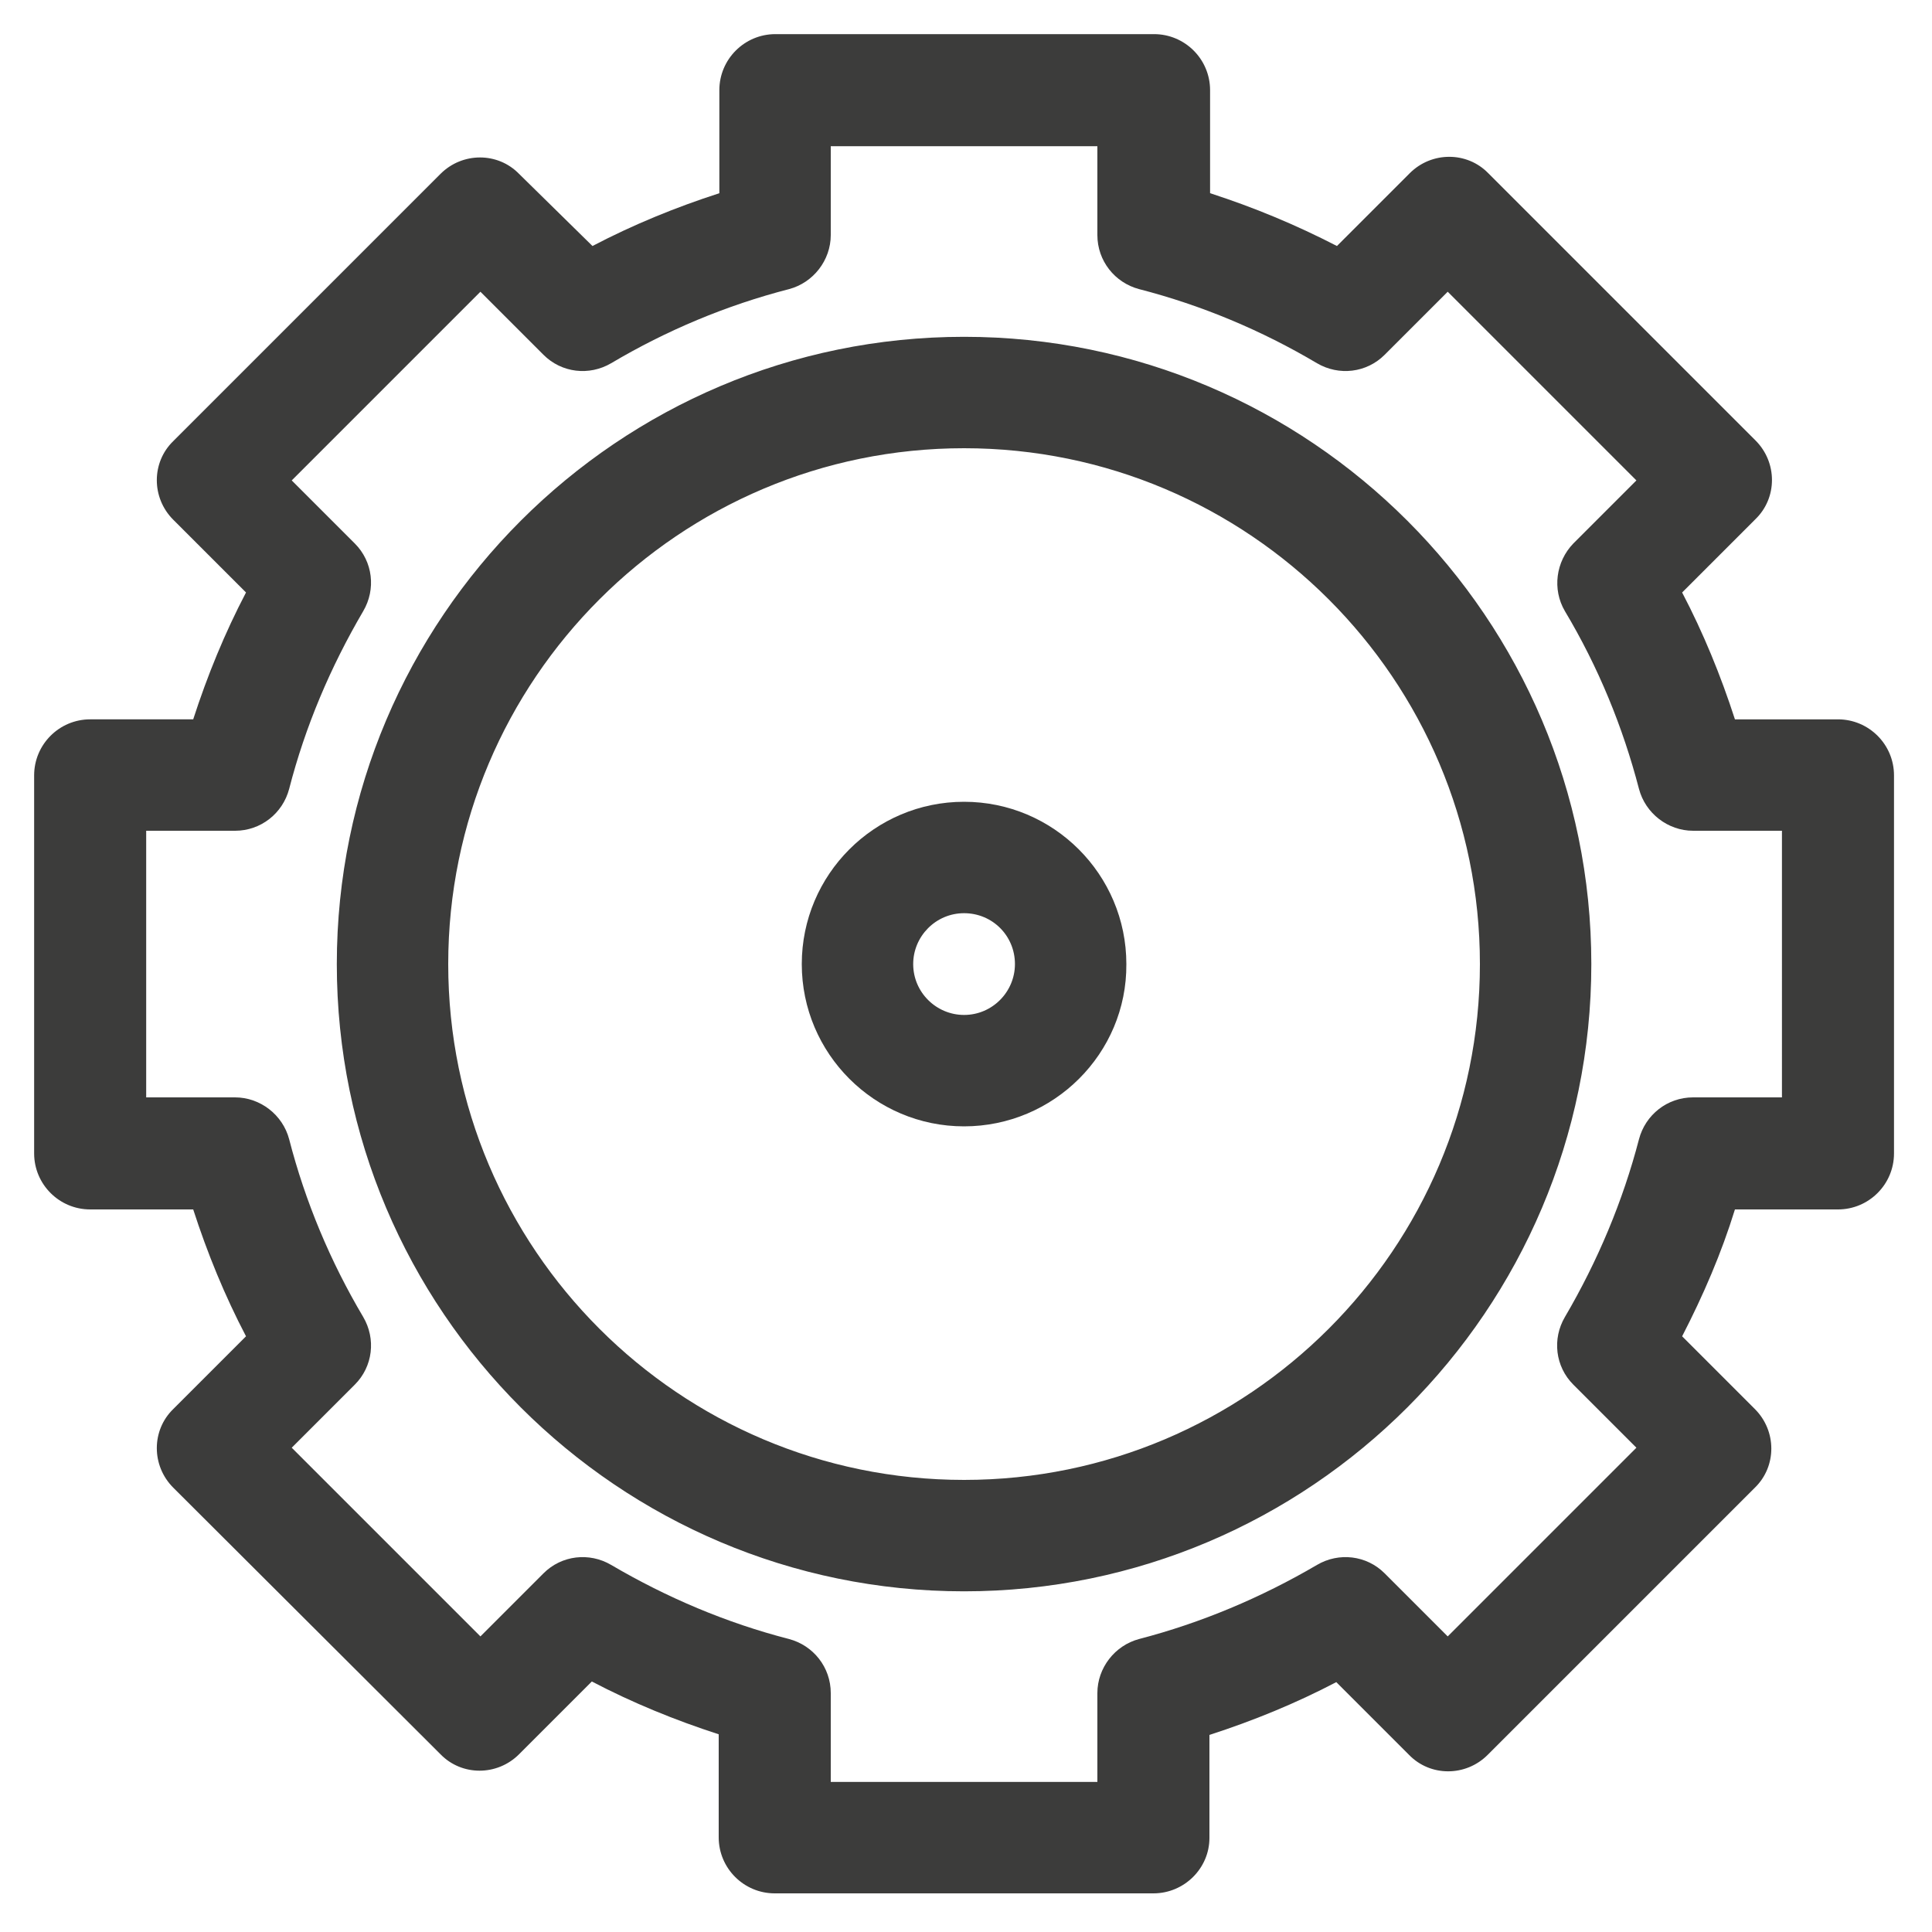 <?xml version="1.0" encoding="utf-8"?>
<!-- Generator: Adobe Illustrator 24.0.1, SVG Export Plug-In . SVG Version: 6.00 Build 0)  -->
<svg version="1.1" id="Layer_1" xmlns="http://www.w3.org/2000/svg" xmlns:xlink="http://www.w3.org/1999/xlink" x="0px" y="0px"
	 viewBox="0 0 300 300" style="enable-background:new 0 0 300 300;" xml:space="preserve">
<style type="text/css">
	.st0{fill:#3C3C3B;}
</style>
<g id="c-icon">
	<path class="st0" d="M179.1,294h-58.8c-4.8,0-8.7-3.9-8.7-8.7v-16c-6.8-2.2-13.4-4.9-19.7-8.2l-11.3,11.3c-3.4,3.4-8.9,3.4-12.2,0
		L26.9,231c-3.4-3.4-3.4-8.9,0-12.2l11.3-11.3c-3.3-6.3-6-12.9-8.2-19.7h-16c-4.8,0-8.7-3.9-8.7-8.7v-58.7c0-4.8,3.9-8.7,8.7-8.7h16
		c2.2-6.8,4.9-13.4,8.2-19.7L26.9,80.7c-3.4-3.4-3.4-8.9,0-12.2l41.5-41.5c3.4-3.4,8.9-3.4,12.2,0L92,38.2c6.3-3.3,12.9-6,19.7-8.2
		v-16c0-4.8,3.9-8.7,8.7-8.7h58.8c4.8,0,8.7,3.9,8.7,8.7v16c6.8,2.2,13.3,4.9,19.7,8.2l11.3-11.3c3.4-3.4,8.9-3.4,12.2,0l41.5,41.5
		c3.4,3.4,3.4,8.9,0,12.2L261.2,92c3.3,6.3,6,12.9,8.2,19.7h16c4.8,0,8.7,3.9,8.7,8.7v58.7c0,4.8-3.9,8.7-8.7,8.7h-16
		c-2.1,6.8-4.9,13.3-8.2,19.7l11.3,11.3c3.4,3.4,3.4,8.9,0,12.2L231,272.5c-3.4,3.4-8.9,3.4-12.2,0l-11.3-11.3
		c-6.3,3.3-12.9,6-19.7,8.2v16C187.8,290.1,183.9,294,179.1,294z M129,276.7h41.4v-13.8c0-3.9,2.7-7.4,6.5-8.4
		c9.6-2.5,18.9-6.4,27.6-11.5c3.4-2,7.7-1.5,10.5,1.3l9.8,9.8l29.3-29.3l-9.8-9.8c-2.8-2.8-3.3-7.1-1.3-10.5c5.1-8.7,9-18,11.5-27.6
		c1-3.8,4.4-6.5,8.4-6.5h13.8V129h-13.8c-3.9,0-7.4-2.7-8.4-6.5c-2.5-9.6-6.3-18.9-11.5-27.6c-2-3.4-1.4-7.7,1.3-10.5l9.8-9.8
		l-29.3-29.3l-9.8,9.8c-2.8,2.8-7.1,3.3-10.5,1.3c-8.6-5.1-17.9-9-27.6-11.5c-3.8-1-6.5-4.4-6.5-8.4V22.7H129v13.8
		c0,3.9-2.7,7.4-6.5,8.4c-9.7,2.5-19,6.4-27.6,11.5c-3.4,2-7.7,1.5-10.5-1.3l-9.8-9.8L45.3,74.6l9.8,9.8c2.8,2.8,3.3,7.1,1.3,10.5
		c-5.1,8.7-9,17.9-11.5,27.6c-1,3.8-4.4,6.5-8.4,6.5H22.7v41.4h13.8c3.9,0,7.4,2.7,8.4,6.5c2.5,9.7,6.4,19,11.5,27.6
		c2,3.4,1.5,7.7-1.3,10.5l-9.8,9.8l29.3,29.3l9.8-9.8c2.8-2.8,7.1-3.3,10.5-1.3c8.7,5.1,17.9,9,27.6,11.5c3.8,1,6.5,4.4,6.5,8.4
		V276.7z M149.7,247.1c-53.7,0-97.4-43.7-97.4-97.4c0-53.7,43.7-97.4,97.4-97.4c53.7,0,97.4,43.7,97.4,97.4
		C247.1,203.4,203.4,247.1,149.7,247.1z M149.7,69.6c-44.2,0-80.1,35.9-80.1,80.1s35.9,80.1,80.1,80.1c44.2,0,80.1-35.9,80.1-80.1
		S193.9,69.6,149.7,69.6z"/>
	<path class="st0" d="M149.7,174.9c-13.9,0-25.2-11.3-25.2-25.2c0-13.9,11.3-25.2,25.2-25.2c13.9,0,25.2,11.3,25.2,25.2
		C175,163.6,163.6,174.9,149.7,174.9z M149.7,141.8c-4.4,0-7.9,3.6-7.9,7.9c0,4.4,3.6,7.9,7.9,7.9c4.4,0,7.9-3.6,7.9-7.9
		C157.6,145.3,154.1,141.8,149.7,141.8z"/>
</g>
</svg>
